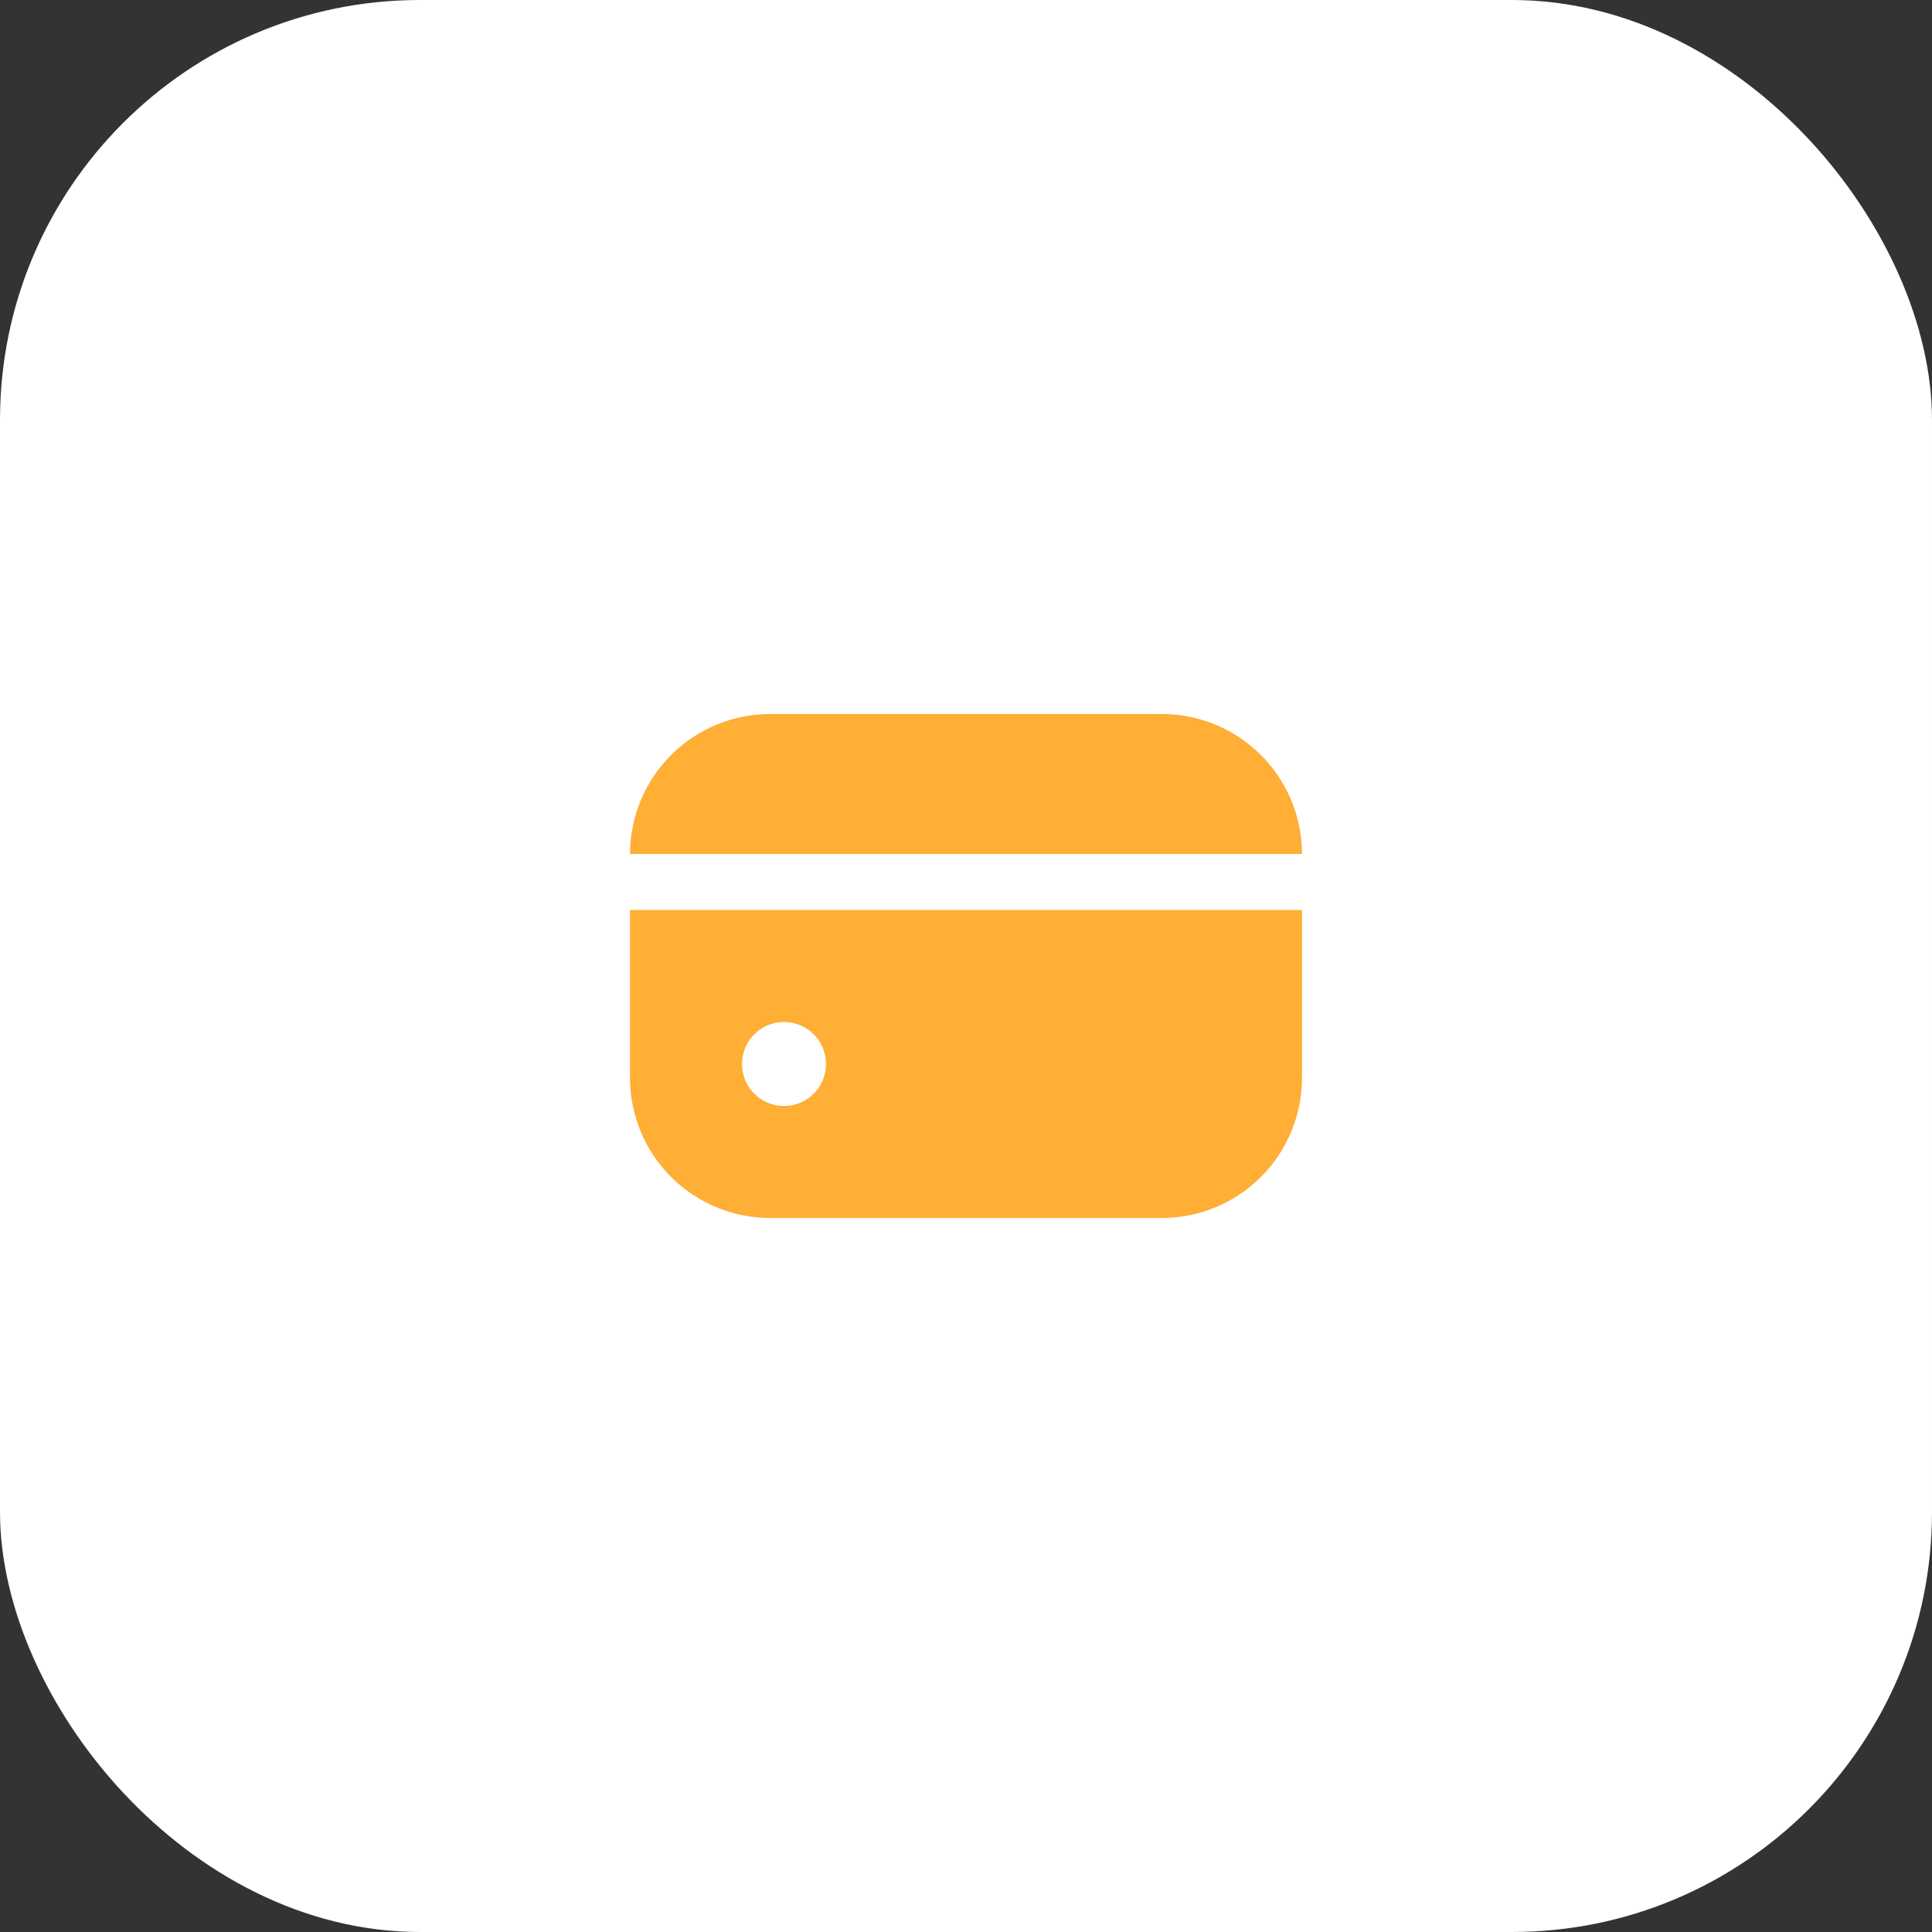 <svg width="92" height="92" viewBox="0 0 92 92" fill="none" xmlns="http://www.w3.org/2000/svg">
<rect x="0" y="0" width="92" height="92" fill="#333333" stroke="none"/>
<rect width="92" height="92" rx="20" fill="white"/>
<path d="M55.333 34H36.667C34.899 34.002 33.205 34.705 31.955 35.955C30.705 37.205 30.002 38.899 30 40.667H62C61.998 38.899 61.295 37.205 60.045 35.955C58.795 34.705 57.101 34.002 55.333 34Z" fill="#FFAE36"/>
<path d="M30 51.333C30.002 53.101 30.705 54.795 31.955 56.045C33.205 57.295 34.899 57.998 36.667 58H55.333C57.101 57.998 58.795 57.295 60.045 56.045C61.295 54.795 61.998 53.101 62 51.333V43.333H30V51.333ZM39.333 50.667C39.333 51.062 39.216 51.449 38.996 51.778C38.776 52.107 38.464 52.363 38.099 52.514C37.733 52.666 37.331 52.705 36.943 52.628C36.555 52.551 36.199 52.361 35.919 52.081C35.639 51.801 35.449 51.445 35.372 51.057C35.295 50.669 35.334 50.267 35.486 49.901C35.637 49.536 35.893 49.223 36.222 49.004C36.551 48.784 36.938 48.667 37.333 48.667C37.864 48.667 38.373 48.877 38.748 49.252C39.123 49.627 39.333 50.136 39.333 50.667Z" fill="#FFAE36"/>
</svg>
